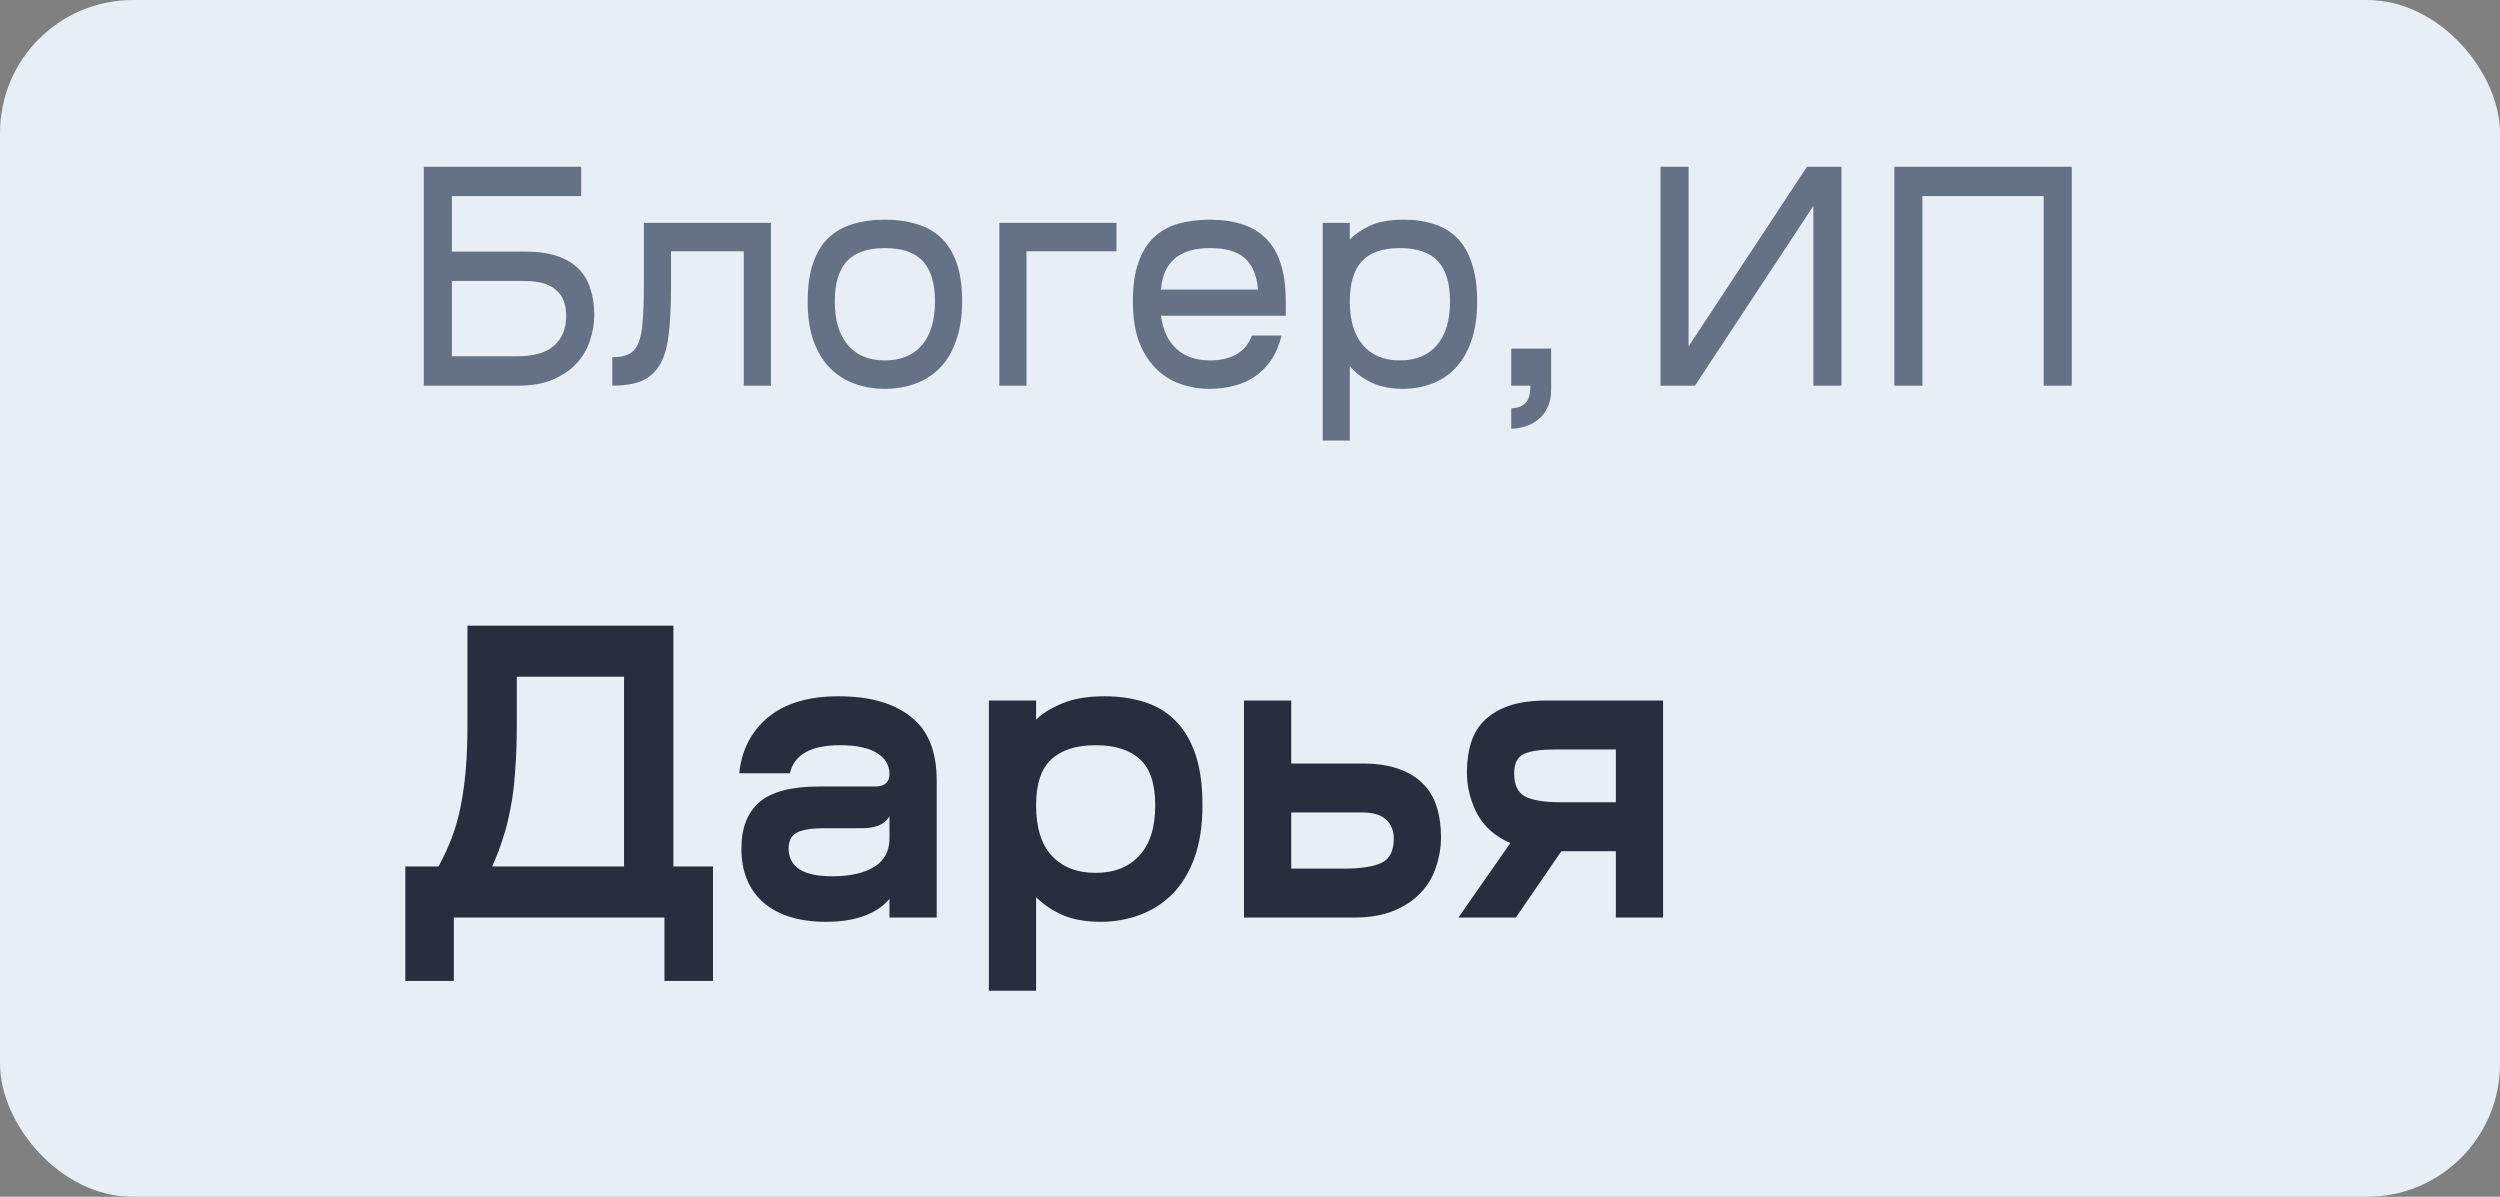 <?xml version="1.0" encoding="UTF-8"?> <svg xmlns="http://www.w3.org/2000/svg" width="94" height="45" viewBox="0 0 94 45" fill="none"><rect x="0" y="0" width="94" height="45" fill="#808080" stroke="none"/><rect width="94" height="45" rx="5" fill="#E7EEF6"></rect><path opacity="0.8" d="M21.852 7.372H16.992V9.46H19.752C20.224 9.46 20.624 9.516 20.952 9.628C21.28 9.74 21.548 9.9 21.756 10.108C21.964 10.316 22.112 10.568 22.2 10.864C22.296 11.152 22.344 11.476 22.344 11.836C22.344 12.172 22.288 12.5 22.176 12.82C22.072 13.14 21.904 13.424 21.672 13.672C21.44 13.92 21.144 14.12 20.784 14.272C20.432 14.424 20.008 14.5 19.512 14.5H15.936V6.268H21.852V7.372ZM16.992 10.564V13.396H19.44C20.064 13.396 20.528 13.264 20.832 13C21.136 12.728 21.288 12.352 21.288 11.872C21.288 11.44 21.16 11.116 20.904 10.9C20.656 10.676 20.256 10.564 19.704 10.564H16.992ZM28.986 8.38V14.5H27.966V9.448H25.23V10.852C25.23 11.516 25.202 12.08 25.146 12.544C25.098 13.008 24.994 13.384 24.834 13.672C24.674 13.96 24.45 14.172 24.162 14.308C23.874 14.436 23.494 14.5 23.022 14.5V13.432C23.27 13.432 23.47 13.396 23.622 13.324C23.782 13.252 23.906 13.12 23.994 12.928C24.082 12.728 24.138 12.452 24.162 12.1C24.194 11.74 24.21 11.272 24.21 10.696V8.38H28.986ZM36.176 11.332C36.176 11.9 36.1 12.392 35.948 12.808C35.804 13.224 35.6 13.568 35.336 13.84C35.072 14.104 34.764 14.3 34.412 14.428C34.06 14.556 33.68 14.62 33.272 14.62C32.864 14.62 32.484 14.556 32.132 14.428C31.78 14.3 31.472 14.104 31.208 13.84C30.944 13.568 30.736 13.224 30.584 12.808C30.44 12.392 30.368 11.9 30.368 11.332C30.368 10.764 30.436 10.284 30.572 9.892C30.708 9.5 30.9 9.184 31.148 8.944C31.404 8.704 31.708 8.532 32.06 8.428C32.42 8.316 32.824 8.26 33.272 8.26C33.712 8.26 34.112 8.316 34.472 8.428C34.832 8.532 35.136 8.704 35.384 8.944C35.64 9.184 35.836 9.5 35.972 9.892C36.108 10.284 36.176 10.764 36.176 11.332ZM33.272 13.552C33.872 13.552 34.336 13.36 34.664 12.976C34.992 12.592 35.156 12.044 35.156 11.332C35.156 10.652 35.004 10.148 34.7 9.82C34.396 9.492 33.92 9.328 33.272 9.328C32.624 9.328 32.148 9.492 31.844 9.82C31.54 10.148 31.388 10.652 31.388 11.332C31.388 12.044 31.552 12.592 31.88 12.976C32.208 13.36 32.672 13.552 33.272 13.552ZM41.979 8.38V9.448H38.595V14.5H37.575V8.38H41.979ZM48.188 12.616C48.1 12.968 47.972 13.272 47.804 13.528C47.636 13.776 47.432 13.984 47.192 14.152C46.96 14.312 46.7 14.428 46.412 14.5C46.124 14.58 45.82 14.62 45.5 14.62C45.092 14.62 44.712 14.556 44.36 14.428C44.008 14.3 43.7 14.1 43.436 13.828C43.172 13.556 42.964 13.216 42.812 12.808C42.668 12.392 42.596 11.896 42.596 11.32C42.596 10.752 42.664 10.272 42.8 9.88C42.936 9.488 43.128 9.172 43.376 8.932C43.632 8.692 43.936 8.52 44.288 8.416C44.648 8.312 45.052 8.26 45.5 8.26C45.94 8.26 46.336 8.316 46.688 8.428C47.04 8.532 47.34 8.708 47.588 8.956C47.836 9.196 48.024 9.512 48.152 9.904C48.28 10.296 48.344 10.772 48.344 11.332V11.872H43.652C43.724 12.416 43.92 12.832 44.24 13.12C44.56 13.408 44.98 13.552 45.5 13.552C45.884 13.552 46.212 13.476 46.484 13.324C46.764 13.164 46.96 12.928 47.072 12.616H48.188ZM45.5 9.328C44.348 9.328 43.732 9.848 43.652 10.888H47.3C47.26 10.36 47.096 9.968 46.808 9.712C46.528 9.456 46.092 9.328 45.5 9.328ZM50.753 16.564H49.733V8.38H50.753V9.004C50.937 8.812 51.189 8.64 51.509 8.488C51.837 8.336 52.265 8.26 52.793 8.26C53.209 8.26 53.585 8.316 53.921 8.428C54.257 8.532 54.545 8.704 54.785 8.944C55.025 9.184 55.209 9.5 55.337 9.892C55.473 10.284 55.541 10.764 55.541 11.332C55.541 11.9 55.469 12.392 55.325 12.808C55.181 13.224 54.981 13.568 54.725 13.84C54.477 14.104 54.181 14.3 53.837 14.428C53.493 14.556 53.125 14.62 52.733 14.62C52.301 14.62 51.917 14.544 51.581 14.392C51.245 14.232 50.969 14.024 50.753 13.768V16.564ZM52.637 13.552C53.237 13.552 53.701 13.36 54.029 12.976C54.357 12.592 54.521 12.044 54.521 11.332C54.521 10.652 54.369 10.148 54.065 9.82C53.761 9.492 53.285 9.328 52.637 9.328C51.989 9.328 51.513 9.492 51.209 9.82C50.905 10.148 50.753 10.652 50.753 11.332C50.753 12.044 50.917 12.592 51.245 12.976C51.573 13.36 52.037 13.552 52.637 13.552ZM56.823 15.352C57.063 15.344 57.243 15.276 57.363 15.148C57.483 15.02 57.543 14.804 57.543 14.5H56.823V13.108H58.323V14.644C58.323 14.924 58.275 15.156 58.179 15.34C58.091 15.524 57.971 15.672 57.819 15.784C57.675 15.904 57.515 15.988 57.339 16.036C57.163 16.092 56.991 16.12 56.823 16.12V15.352ZM63.731 14.5H62.435V6.268H63.491V13.024L67.943 6.268H69.239V14.5H68.183V7.744L63.731 14.5ZM76.843 14.5V7.372H72.283V14.5H71.227V6.268H77.899V14.5H76.843Z" fill="#455168"></path><path d="M24.984 36.884V34.5H17.064V36.884H15.24V32.58H16.488C16.68 32.228 16.845 31.871 16.984 31.508C17.123 31.145 17.235 30.751 17.32 30.324C17.405 29.897 17.469 29.439 17.512 28.948C17.555 28.447 17.576 27.881 17.576 27.252V23.524H25.32V32.58H26.808V36.884H24.984ZM19.432 27.22C19.432 27.903 19.411 28.5 19.368 29.012C19.336 29.524 19.277 29.988 19.192 30.404C19.117 30.809 19.021 31.188 18.904 31.54C18.797 31.881 18.664 32.228 18.504 32.58H23.464V25.444H19.432V27.22ZM35.22 34.5H33.444V33.796C33.231 34.063 32.916 34.276 32.5 34.436C32.095 34.585 31.615 34.66 31.06 34.66C30.058 34.66 29.274 34.42 28.708 33.94C28.154 33.449 27.876 32.772 27.876 31.908C27.876 31.14 28.1 30.559 28.548 30.164C29.007 29.769 29.759 29.572 30.804 29.572H32.9C33.263 29.572 33.444 29.417 33.444 29.108C33.444 28.767 33.284 28.5 32.964 28.308C32.655 28.116 32.196 28.02 31.588 28.02C30.49 28.02 29.86 28.372 29.7 29.076H27.796C27.882 28.212 28.239 27.513 28.868 26.98C29.508 26.447 30.394 26.18 31.524 26.18C32.698 26.18 33.604 26.436 34.244 26.948C34.895 27.449 35.22 28.249 35.22 29.348V34.5ZM31.284 32.948C31.956 32.948 32.484 32.831 32.868 32.596C33.252 32.361 33.444 32.004 33.444 31.524V30.692C33.348 30.852 33.21 30.969 33.028 31.044C32.847 31.108 32.65 31.14 32.436 31.14H30.98C30.532 31.14 30.196 31.193 29.972 31.3C29.759 31.407 29.652 31.609 29.652 31.908C29.652 32.249 29.791 32.511 30.068 32.692C30.346 32.863 30.751 32.948 31.284 32.948ZM38.957 37.252H37.181V26.34H38.957V27.06C39.191 26.825 39.517 26.623 39.933 26.452C40.359 26.271 40.893 26.18 41.533 26.18C42.066 26.18 42.557 26.249 43.005 26.388C43.463 26.527 43.853 26.756 44.173 27.076C44.503 27.396 44.759 27.817 44.941 28.34C45.122 28.863 45.213 29.508 45.213 30.276C45.213 31.044 45.111 31.705 44.909 32.26C44.706 32.815 44.429 33.268 44.077 33.62C43.725 33.972 43.314 34.233 42.845 34.404C42.386 34.575 41.901 34.66 41.389 34.66C40.823 34.66 40.343 34.575 39.949 34.404C39.565 34.233 39.234 34.009 38.957 33.732V37.252ZM41.197 32.82C41.89 32.82 42.434 32.607 42.829 32.18C43.234 31.753 43.437 31.119 43.437 30.276C43.437 29.476 43.245 28.9 42.861 28.548C42.477 28.196 41.922 28.02 41.197 28.02C40.471 28.02 39.917 28.196 39.533 28.548C39.149 28.9 38.957 29.476 38.957 30.276C38.957 31.119 39.154 31.753 39.549 32.18C39.954 32.607 40.503 32.82 41.197 32.82ZM46.774 26.34H48.55V28.708H51.222C51.766 28.708 52.225 28.777 52.598 28.916C52.972 29.044 53.276 29.231 53.51 29.476C53.745 29.711 53.916 29.999 54.022 30.34C54.129 30.681 54.182 31.06 54.182 31.476C54.182 31.86 54.118 32.239 53.99 32.612C53.873 32.975 53.681 33.295 53.414 33.572C53.158 33.849 52.822 34.073 52.406 34.244C51.99 34.415 51.494 34.5 50.918 34.5H46.774V26.34ZM48.55 30.548V32.66H50.518C51.18 32.66 51.66 32.585 51.958 32.436C52.257 32.287 52.406 31.988 52.406 31.54C52.406 31.231 52.31 30.991 52.118 30.82C51.926 30.639 51.628 30.548 51.222 30.548H48.55ZM54.836 34.5L56.788 31.7C56.212 31.444 55.796 31.076 55.54 30.596C55.284 30.105 55.156 29.583 55.156 29.028C55.156 28.612 55.21 28.239 55.316 27.908C55.423 27.577 55.594 27.3 55.828 27.076C56.074 26.841 56.383 26.66 56.756 26.532C57.14 26.404 57.604 26.34 58.148 26.34H62.532V34.5H60.756V32.004H58.708L56.996 34.5H54.836ZM56.932 29.092C56.932 29.508 57.066 29.791 57.332 29.94C57.61 30.089 58.052 30.164 58.66 30.164H60.756V28.18H58.468C57.956 28.18 57.572 28.233 57.316 28.34C57.06 28.447 56.932 28.697 56.932 29.092Z" fill="#272F3E"></path></svg> 